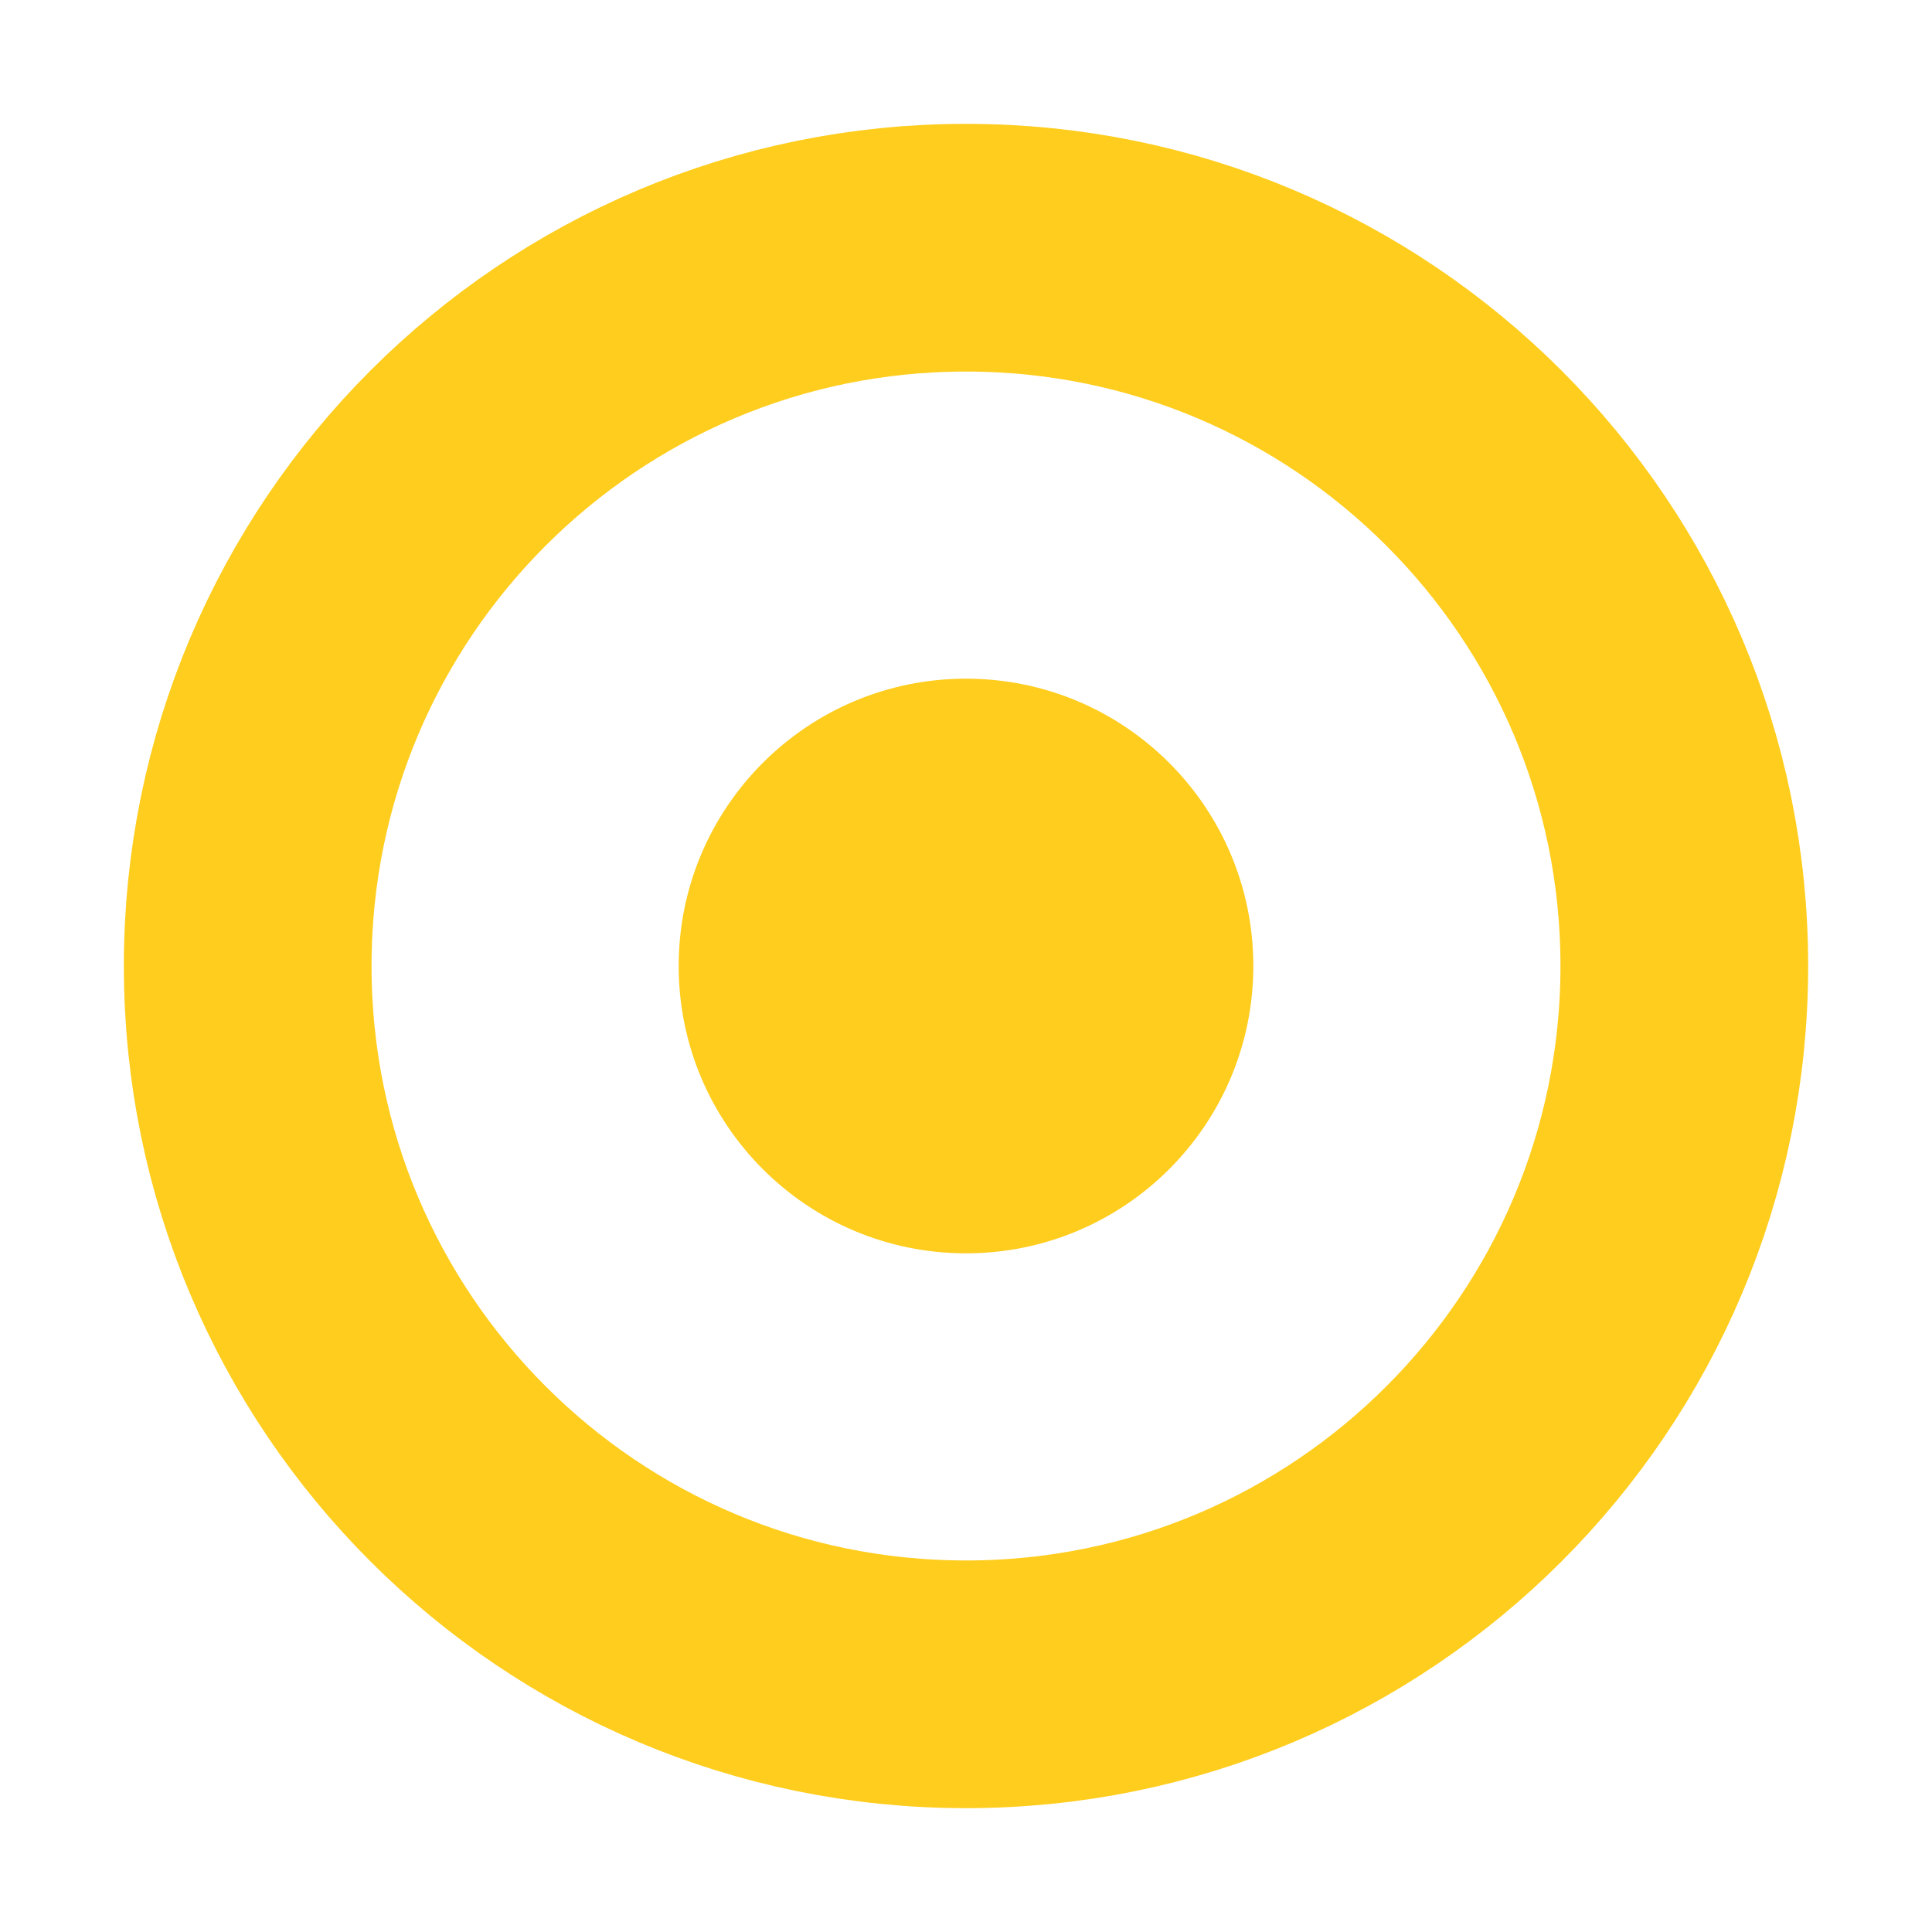 <svg width="78" height="78" viewBox="0 0 78 78" fill="none" xmlns="http://www.w3.org/2000/svg">
<g filter="url(#filter0_d_1767_9867)">
<path d="M39 66C55.016 66 68 53.016 68 37C68 20.984 55.016 8 39 8C22.984 8 10 20.984 10 37C10 53.016 22.984 66 39 66Z" stroke="#FFCD1D" stroke-width="10" stroke-miterlimit="10"/>
<path d="M39 48.6C45.407 48.6 50.6 43.407 50.6 37C50.6 30.594 45.407 25.4 39 25.4C32.594 25.4 27.4 30.594 27.4 37C27.4 43.407 32.594 48.6 39 48.6Z" fill="#FFCD1D"/>
</g>
<defs>
<filter id="filter0_d_1767_9867" x="0" y="0" width="78" height="78" filterUnits="userSpaceOnUse" color-interpolation-filters="sRGB">
<feFlood flood-opacity="0" result="BackgroundImageFix"/>
<feColorMatrix in="SourceAlpha" type="matrix" values="0 0 0 0 0 0 0 0 0 0 0 0 0 0 0 0 0 0 127 0" result="hardAlpha"/>
<feOffset dy="2"/>
<feGaussianBlur stdDeviation="2.5"/>
<feComposite in2="hardAlpha" operator="out"/>
<feColorMatrix type="matrix" values="0 0 0 0 0.91 0 0 0 0 0.725 0 0 0 0 0.192 0 0 0 0.5 0"/>
<feBlend mode="normal" in2="BackgroundImageFix" result="effect1_dropShadow_1767_9867"/>
<feBlend mode="normal" in="SourceGraphic" in2="effect1_dropShadow_1767_9867" result="shape"/>
</filter>
</defs>
</svg>
